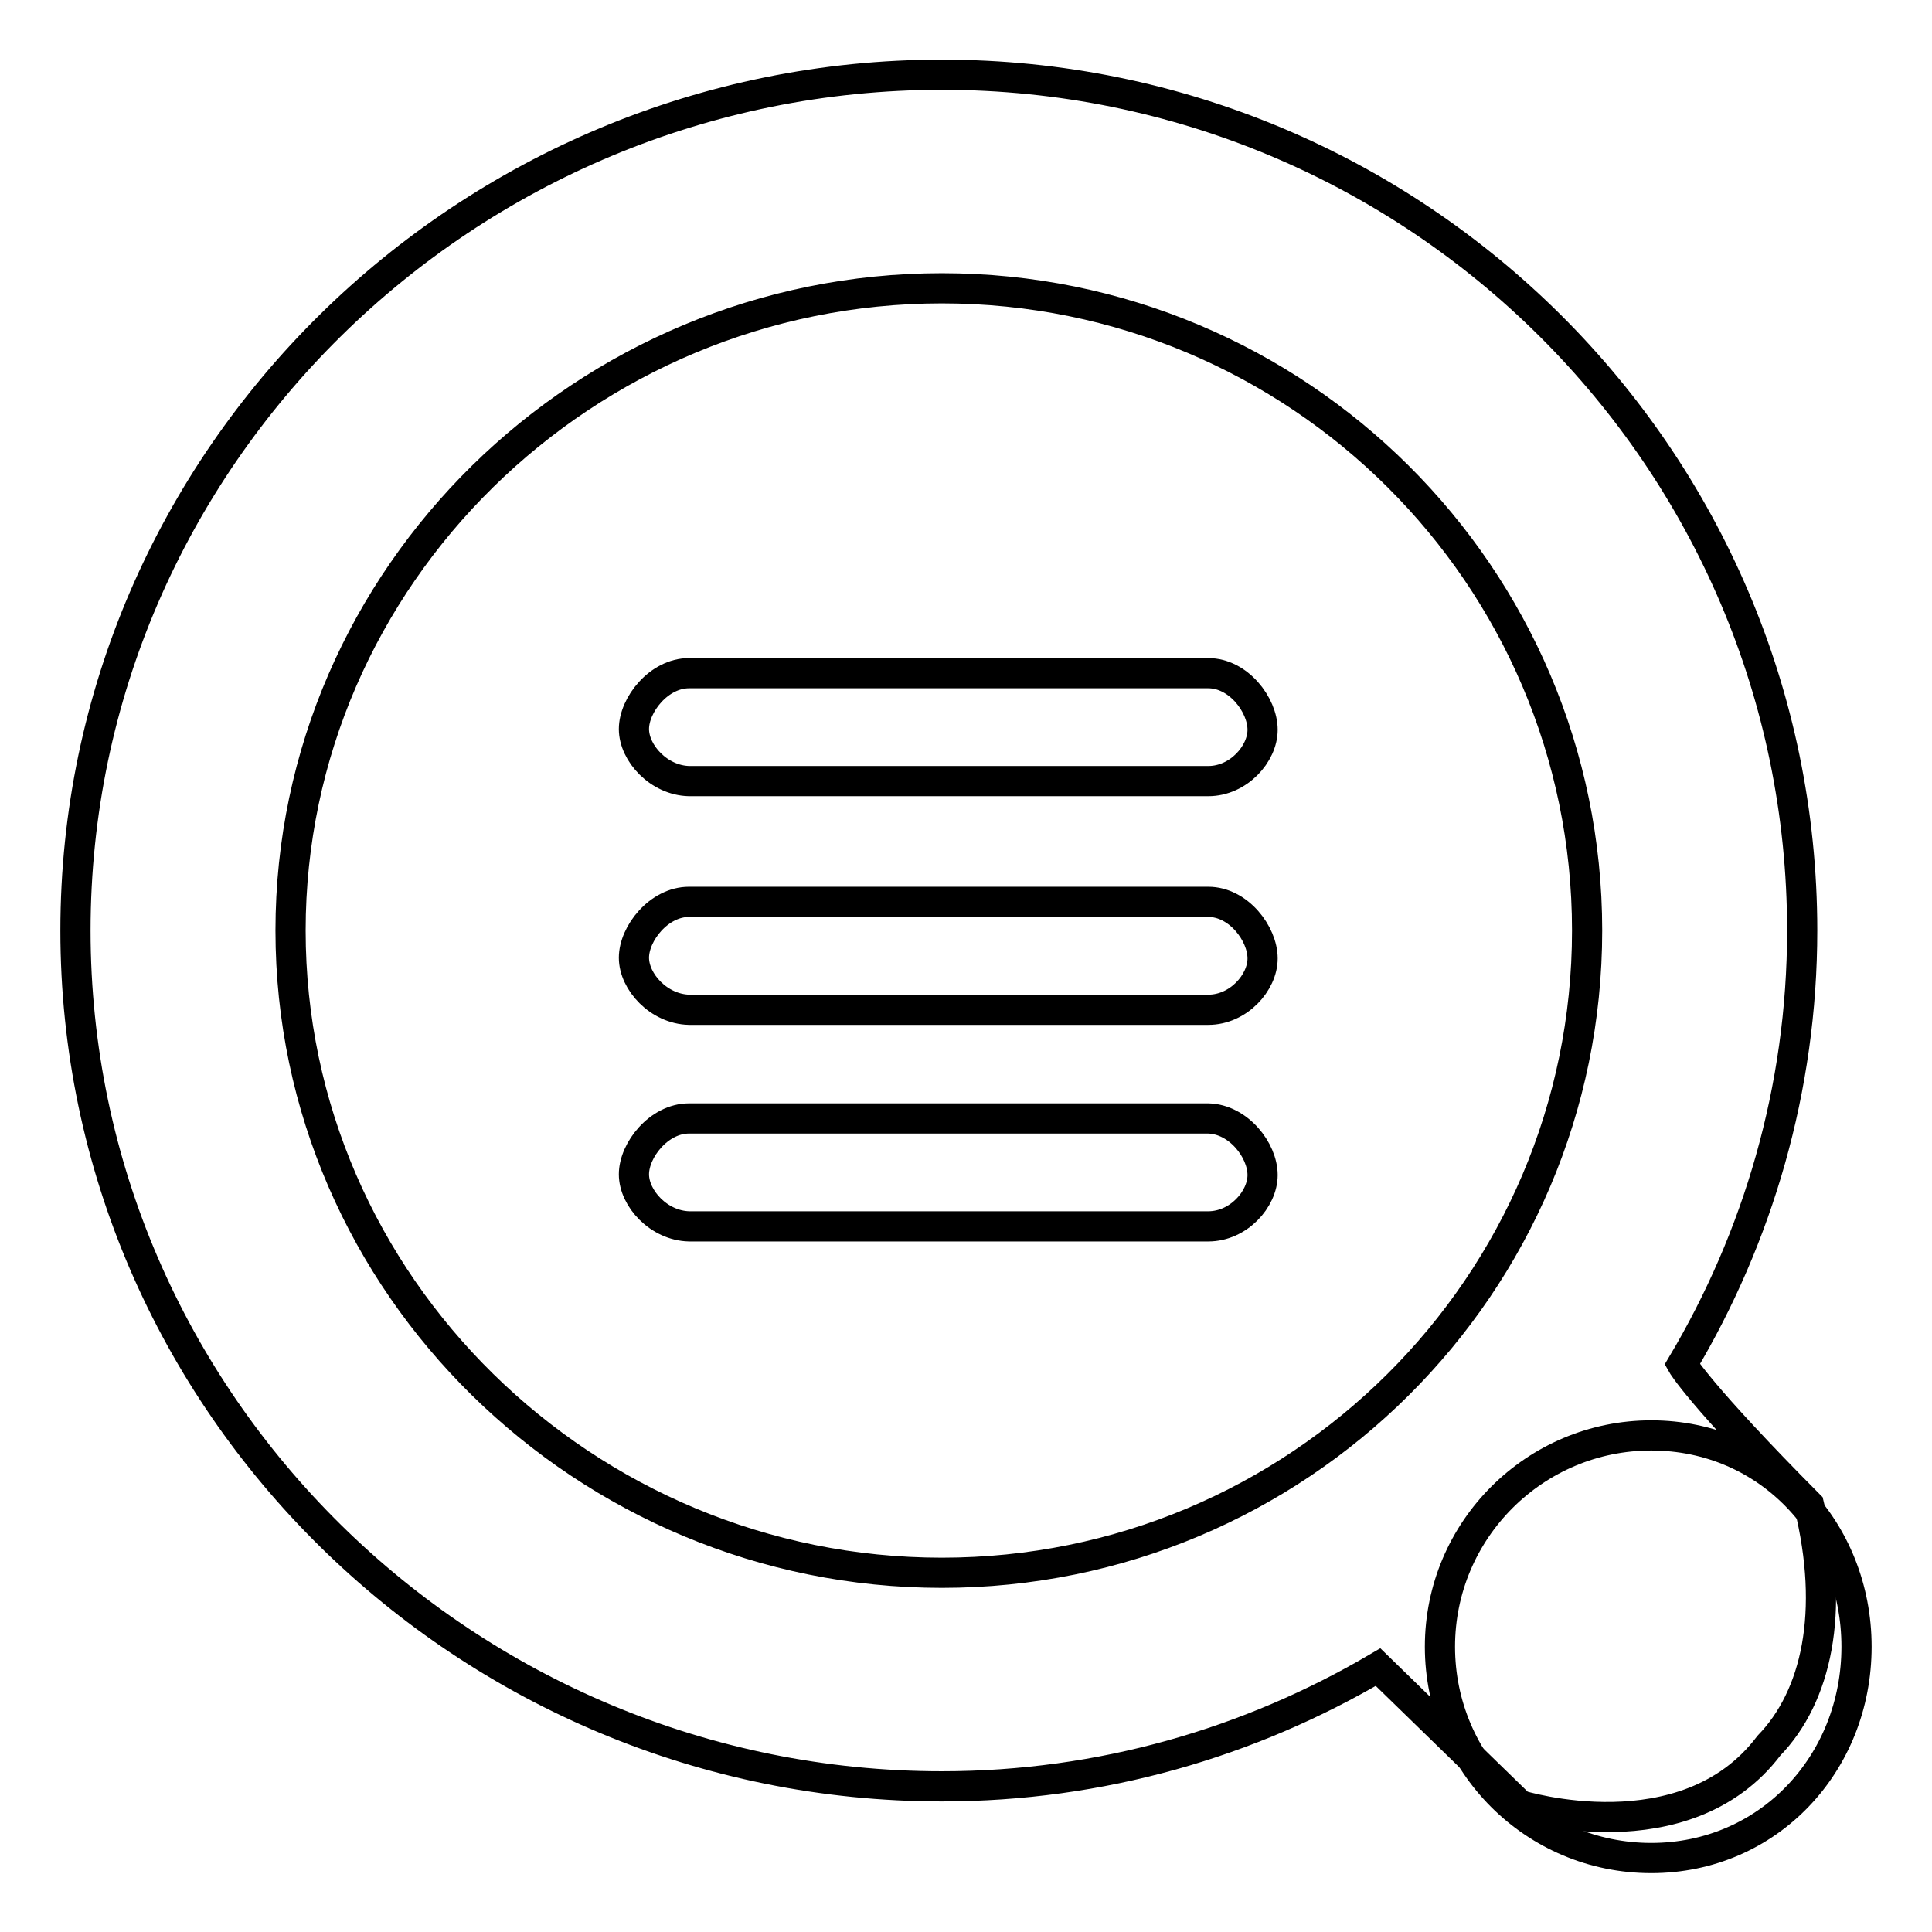 <?xml version="1.0" encoding="utf-8"?>
<!-- Svg Vector Icons : http://www.onlinewebfonts.com/icon -->
<!DOCTYPE svg PUBLIC "-//W3C//DTD SVG 1.1//EN" "http://www.w3.org/Graphics/SVG/1.1/DTD/svg11.dtd">
<svg version="1.1" xmlns="http://www.w3.org/2000/svg" xmlns:xlink="http://www.w3.org/1999/xlink" x="0px" y="0px" viewBox="0 0 256 256" enable-background="new 0 0 256 256" xml:space="preserve">
<g><g><path stroke-width="4" fill-opacity="0" stroke="#000000"  d="M201.4,239.2l-18.8-18.3c-17,10-36.7,15.8-57.8,15.8c-63,0-114.8-50.8-114.8-113.4C10,60.7,61.8,9.9,124.8,9.9c62.9,0,114,50.8,114,113.4c0,21-5.9,40.7-15.9,57.5c0,0,2.2,3.9,16.8,18.6c3.5,14.2,1,25.4-5.3,31.9C223.3,246,201.4,239.2,201.4,239.2z M124.8,38.2c-47.2,0-86.3,38.1-86.3,85.1c0,47,39.1,85.1,86.3,85.1c47.2,0,85.5-38.1,85.5-85.1C210.3,76.3,172,38.2,124.8,38.2L124.8,38.2z"/><path stroke-width="4" fill-opacity="0" stroke="#000000"  d="M218.8,190.2c15.5,0,27.2,12.5,27.2,28s-11.7,28-27.2,28s-28-12.5-28-28S203.4,190.2,218.8,190.2z"/><path stroke-width="4" fill-opacity="0" stroke="#000000"  d="M160.1,148.2H91.3c-4,0-7.3,4.2-7.3,7.4c0,3.2,3.3,6.8,7.3,6.9h68.8c4,0,7.2-3.6,7.2-6.8C167.3,152.4,164.1,148.3,160.1,148.2z"/><path stroke-width="4" fill-opacity="0" stroke="#000000"  d="M160.1,119.5H91.3c-4,0-7.3,4.2-7.3,7.4c0,3.2,3.3,6.8,7.3,6.9h68.8c4,0,7.2-3.6,7.2-6.8C167.3,123.7,164.1,119.5,160.1,119.5z"/><path stroke-width="4" fill-opacity="0" stroke="#000000"  d="M160.1,89.2H91.3c-4,0-7.3,4.2-7.3,7.4c0,3.2,3.3,6.8,7.3,6.9h68.8c4,0,7.2-3.6,7.2-6.8C167.3,93.4,164.1,89.2,160.1,89.2z"/></g></g>
</svg>